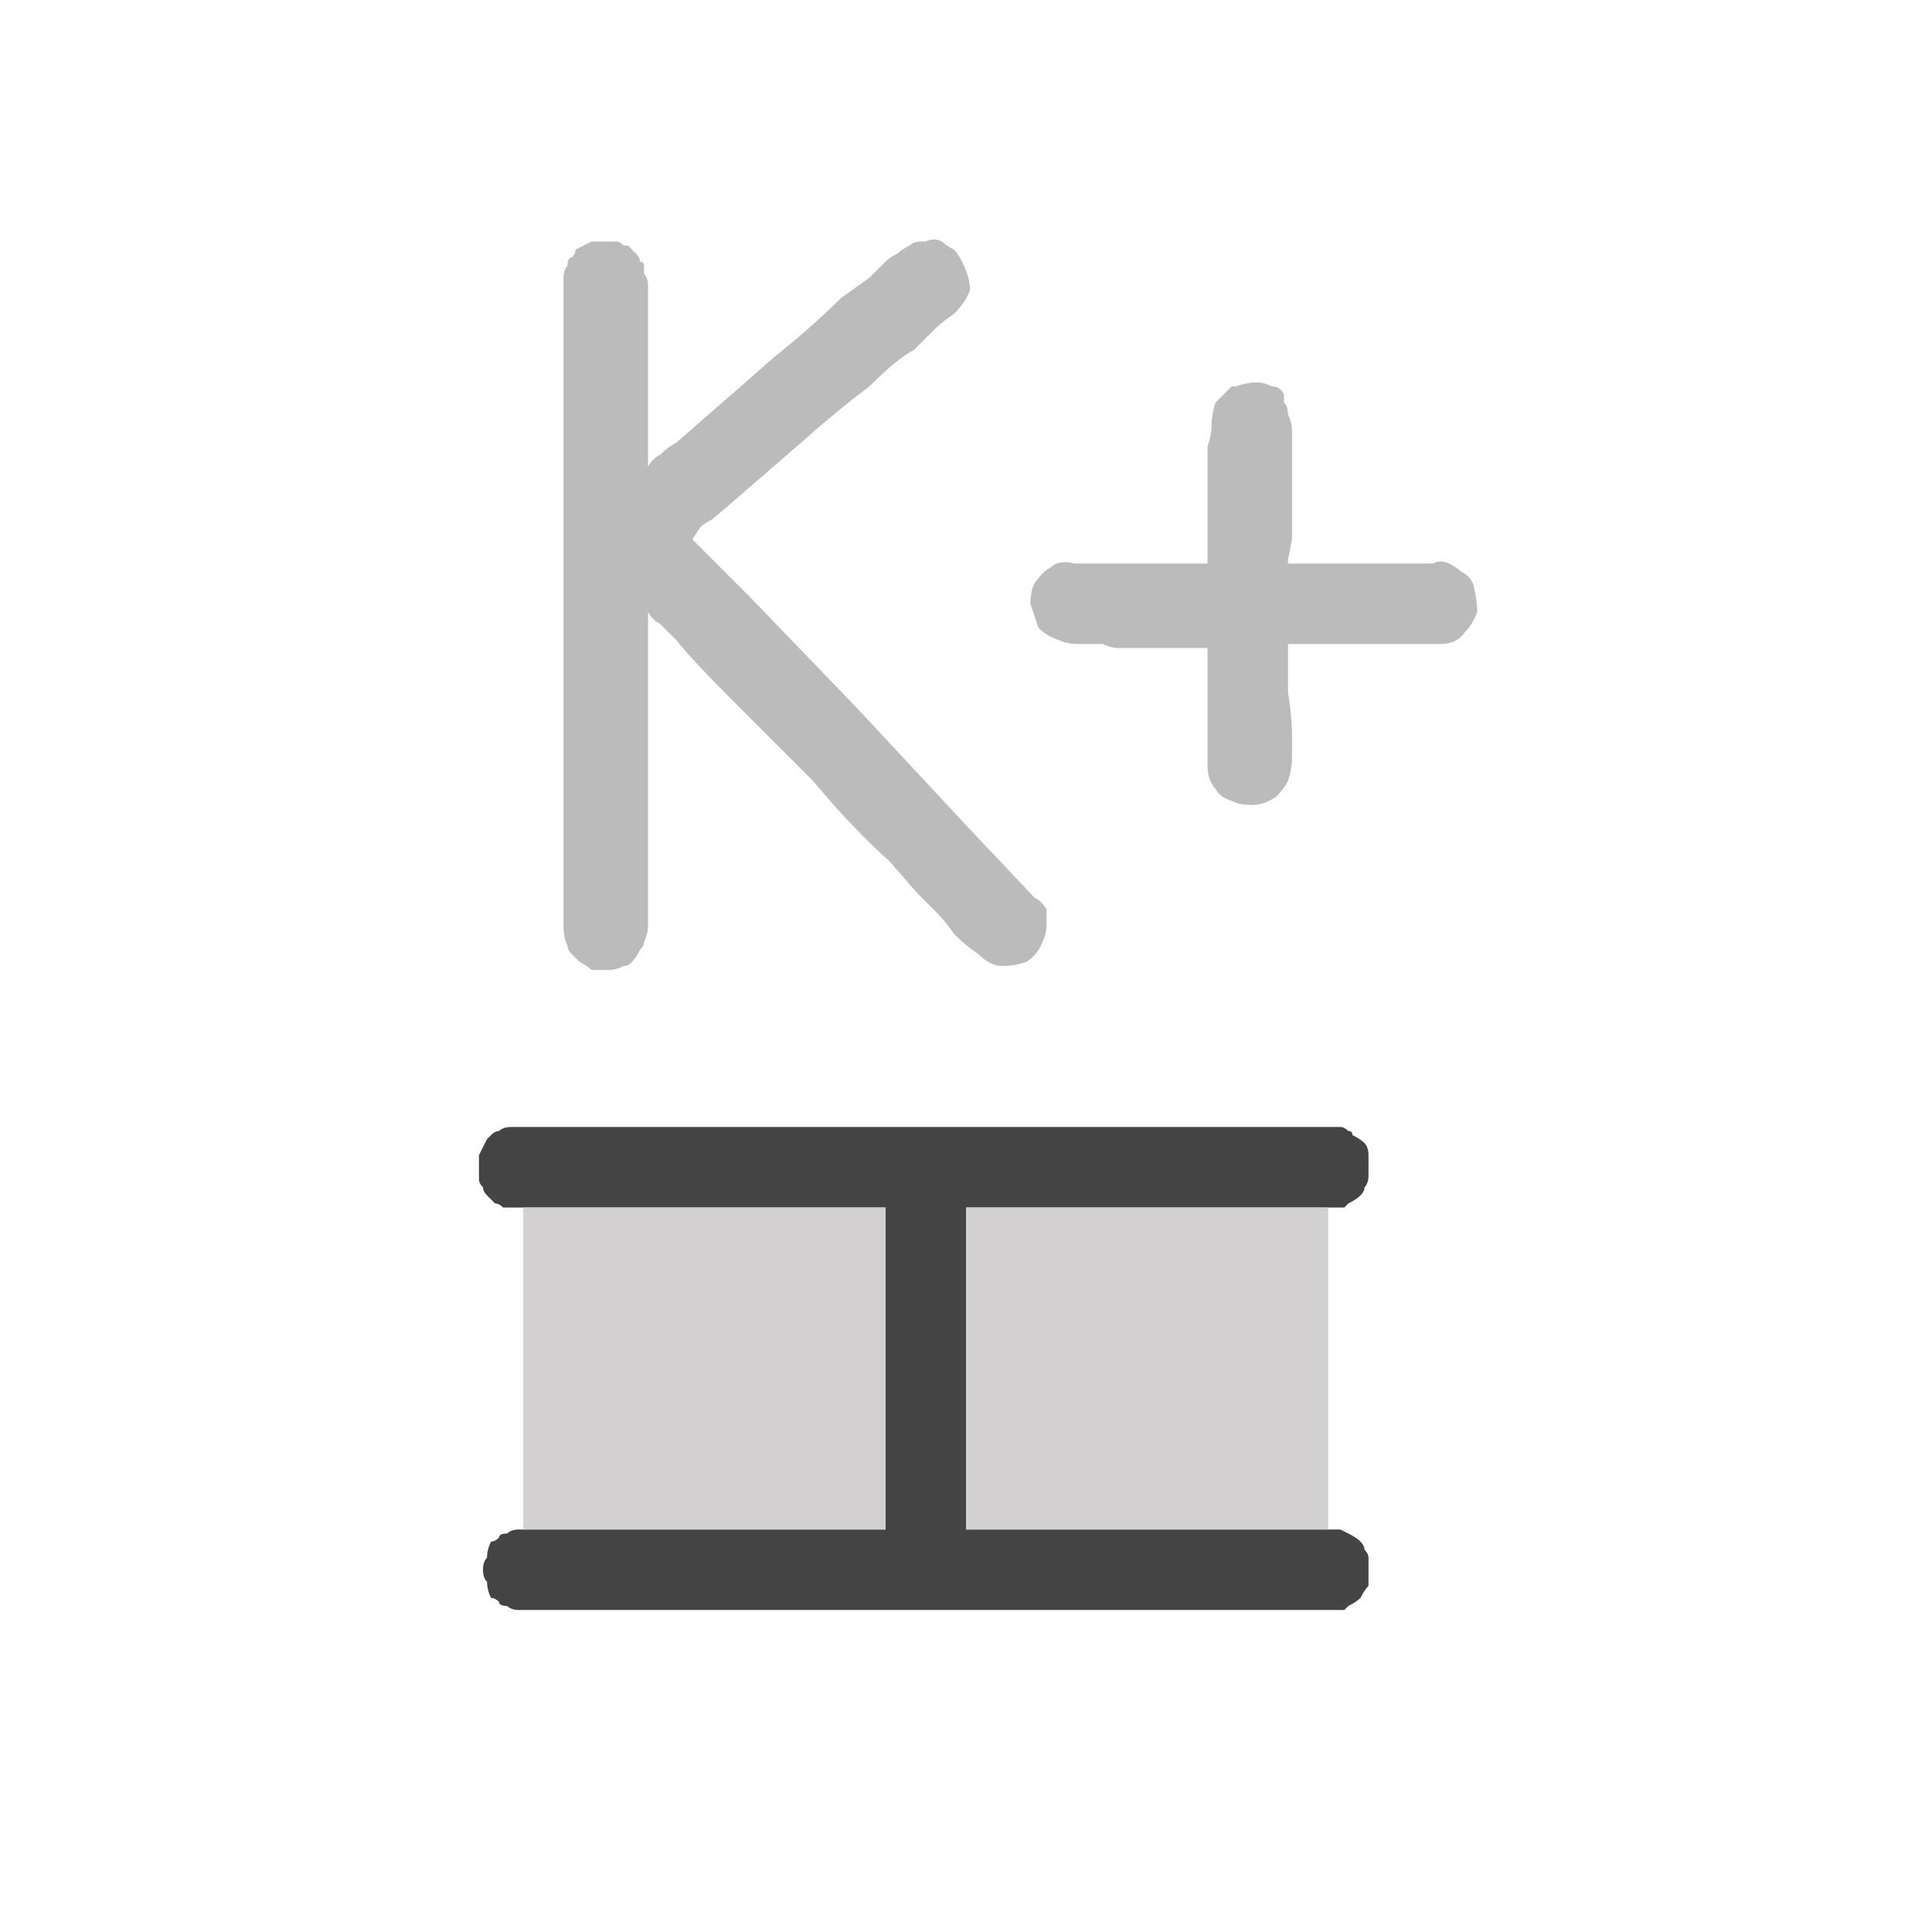 <svg xmlns="http://www.w3.org/2000/svg" height="24" width="24">
  <defs />
  <g>
    <path d="M16.5 15 L12 15 12 18.65 Q12 18.75 12 18.8 12 18.9 12 19 L12.95 19 Q13.85 19 14.7 19 15.6 19 16.45 19 L16.5 19 Q16.5 19 16.5 19 16.6 19 16.65 19 16.75 19.05 16.75 19.05 16.85 19.1 16.9 19.15 16.95 19.2 16.95 19.25 17 19.3 17 19.35 17 19.4 17 19.45 17 19.5 17 19.55 17 19.65 17 19.7 16.95 19.75 16.9 19.85 16.85 19.9 16.75 19.95 16.75 19.95 16.7 20 16.65 20 16.6 20 16.55 20 16.45 20 L6.85 20 6.7 20 Q6.65 20 6.55 20 6.5 20 6.45 20 6.35 20 6.3 19.95 6.2 19.95 6.2 19.9 6.15 19.85 6.1 19.85 6.05 19.75 6.05 19.65 6 19.6 6 19.5 6 19.4 6.05 19.35 6.05 19.25 6.1 19.15 6.15 19.15 6.2 19.1 6.2 19.05 6.3 19.05 6.35 19 6.45 19 6.5 19 6.5 19 6.55 19 6.55 19 L11 19 11 15 6.5 15 6.45 15 Q6.35 15 6.25 15 6.2 14.95 6.15 14.95 6.1 14.9 6.05 14.85 6 14.8 6 14.75 5.95 14.7 5.95 14.65 5.95 14.6 5.95 14.5 5.95 14.4 5.95 14.35 6 14.25 6.05 14.15 6.05 14.15 6.1 14.1 6.15 14.05 6.2 14.05 6.25 14 6.35 14 L6.4 14 Q6.4 14 6.45 14 6.5 14 6.5 14 L15.9 14 Q16.05 14 16.2 14 16.35 14 16.5 14 16.6 14 16.65 14 16.7 14 16.75 14.05 16.8 14.05 16.8 14.1 16.9 14.15 16.95 14.2 17 14.25 17 14.35 17 14.4 17 14.45 17 14.55 17 14.6 17 14.7 16.95 14.75 16.95 14.8 16.9 14.85 16.85 14.9 16.75 14.95 16.75 14.95 16.7 15 16.7 15 16.6 15 16.55 15 16.5 15" fill="#444444" stroke="none" />
    <path d="M16.5 15 L16.5 19 Q16.5 19 16.5 19 L16.45 19 Q15.6 19 14.7 19 13.85 19 12.95 19 L12 19 Q12 18.9 12 18.8 12 18.75 12 18.65 L12 15 16.5 15 M6.5 15 L11 15 11 19 6.55 19 Q6.55 19 6.5 19 L6.5 15" fill="#D2D0D0" stroke="none" />
    <path d="M11.6 11.3 L11.4 11.1 11.05 10.7 Q10.6 10.3 10.1 9.7 9.55 9.15 9.05 8.65 8.6 8.2 8.4 7.95 8.3 7.85 8.2 7.75 8.1 7.7 8.05 7.6 L8.05 11.5 Q8.05 11.6 8 11.7 8 11.75 7.95 11.8 7.9 11.9 7.85 11.95 7.8 12 7.75 12 7.65 12.05 7.55 12.05 7.45 12.05 7.35 12.05 7.3 12 7.2 11.95 7.15 11.9 7.1 11.85 7.05 11.8 7.05 11.75 7 11.65 7 11.5 L7 3.75 7 3.65 Q7 3.6 7 3.55 7 3.5 7 3.45 7 3.35 7.05 3.3 7.05 3.2 7.1 3.2 7.15 3.15 7.15 3.1 7.25 3.05 7.35 3 7.4 3 7.5 3 7.5 3 7.5 3 7.6 3 7.65 3 7.7 3 7.75 3.05 7.75 3.05 7.8 3.05 7.85 3.1 7.9 3.15 7.95 3.2 7.95 3.25 8 3.25 8 3.3 8 3.35 8 3.4 8.05 3.45 8.05 3.55 L8.05 5.8 Q8.1 5.7 8.2 5.65 8.3 5.55 8.4 5.5 L8.8 5.15 Q9.15 4.85 9.6 4.45 10.1 4.05 10.45 3.7 L10.8 3.45 11 3.25 Q11.05 3.2 11.15 3.15 11.2 3.1 11.3 3.05 11.35 3 11.45 3 11.45 3 11.45 3 11.5 3 11.5 3 11.6 2.95 11.7 3 11.75 3.05 11.85 3.1 11.9 3.15 11.95 3.25 12.05 3.45 12.05 3.6 12 3.75 11.85 3.9 11.7 4 11.6 4.1 11.45 4.25 11.35 4.35 11.15 4.45 10.8 4.8 10.4 5.1 9.95 5.5 L9.2 6.15 8.85 6.45 Q8.75 6.5 8.7 6.55 L8.6 6.7 8.85 6.95 9.3 7.4 10.65 8.8 12 10.25 12.85 11.15 Q12.95 11.2 13 11.3 13 11.4 13 11.5 13 11.6 12.95 11.7 12.9 11.85 12.75 11.95 12.6 12 12.45 12 12.3 12 12.15 11.85 12 11.75 11.85 11.6 11.75 11.45 11.6 11.3 M16 6.95 L16 7 Q16 7 16 7 16 7 16.05 7 16.15 7 16.3 7 16.45 7 16.55 7 16.65 7 16.8 7 16.9 7 17 7 17.15 7 17.25 7 17.4 7 17.55 7 17.6 7 17.65 7 17.7 7 17.8 7 17.9 6.95 18 7 18.1 7.05 18.15 7.1 18.25 7.15 18.3 7.25 18.35 7.45 18.35 7.6 18.3 7.75 18.2 7.85 18.1 8 17.9 8 17.8 8 17.7 8 17.6 8 17.5 8 17.25 8 17 8 16.75 8 16.5 8 16.4 8 16.25 8 16.15 8 16.05 8 16.05 8 16 8 16 8.05 16 8.05 16 8.05 16 8.05 16 8.1 16 8.1 16 8.35 16 8.6 16.05 8.9 16.05 9.15 16.05 9.3 16.05 9.4 16.05 9.55 16 9.7 15.95 9.8 15.85 9.9 15.7 10 15.55 10 15.4 10 15.3 9.95 15.15 9.9 15.1 9.8 15 9.7 15 9.5 15 9.15 15 8.8 15 8.45 15 8.05 15 8.05 15 8.05 15 8.05 15 8.05 L14.95 8.05 Q14.75 8.05 14.55 8.05 14.3 8.05 14.1 8.05 14 8.05 13.9 8.05 13.8 8.05 13.7 8 13.55 8 13.4 8 13.25 8 13.15 7.95 13 7.9 12.9 7.8 12.85 7.65 12.8 7.5 12.8 7.35 12.85 7.25 12.95 7.1 13.05 7.05 13.15 6.95 13.35 7 13.75 7 14.15 7 14.55 7 14.95 7 L15 7 Q15 7 15 7 15 7 15 7 L15 6.95 Q15 6.8 15 6.6 15 6.45 15 6.25 15 6.1 15 5.9 15 5.75 15 5.55 15.05 5.4 15.05 5.3 15.05 5.15 15.1 5 15.2 4.9 15.3 4.8 15.3 4.8 15.35 4.8 15.35 4.8 15.35 4.8 15.35 4.8 15.35 4.8 15.5 4.75 15.6 4.75 15.7 4.75 15.8 4.8 15.9 4.8 15.95 4.9 L15.95 5 Q16 5.05 16 5.15 16.05 5.25 16.05 5.35 L16.05 5.4 Q16.05 5.45 16.05 5.5 16.05 5.55 16.05 5.6 L16.05 5.8 16.05 6.25 Q16.05 6.5 16.05 6.7 L16 6.95" fill="#BBBBBB" stroke="none" />
  </g>
</svg>